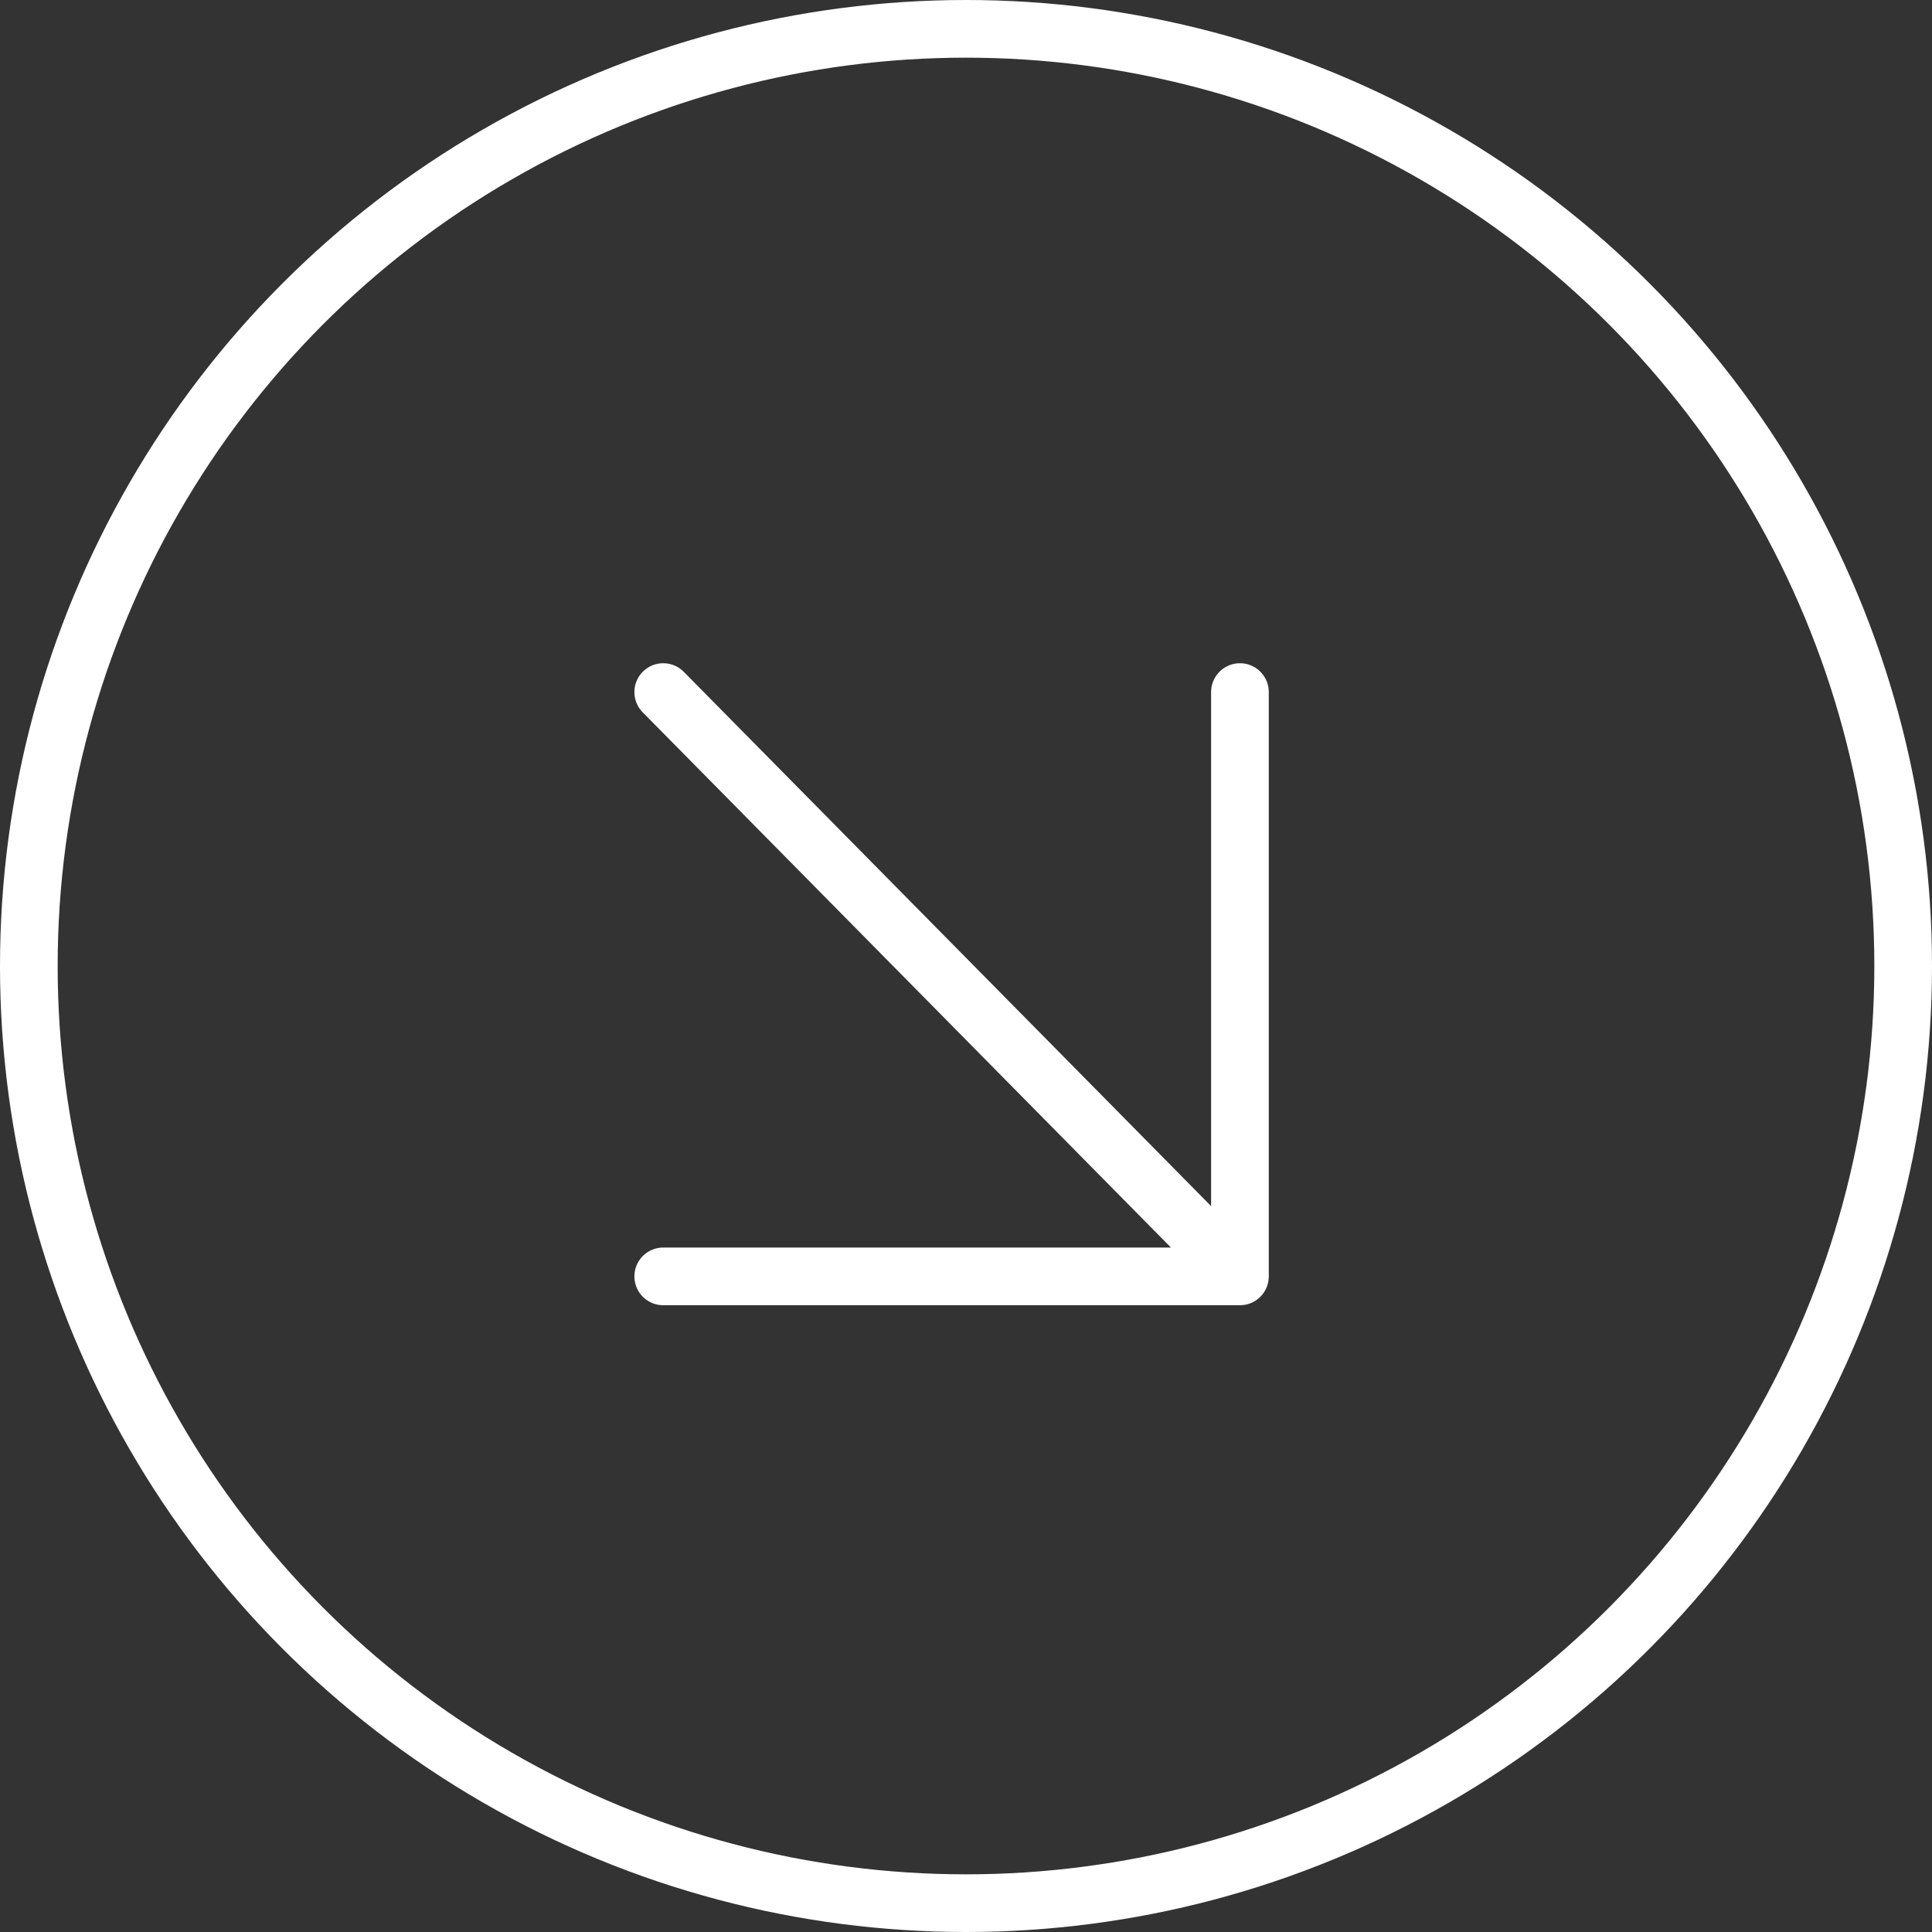 <svg xmlns="http://www.w3.org/2000/svg" width="67" height="67" viewBox="0 0 67 67" fill="none"><rect x="0" y="0" width="67" height="67" fill="#333333" stroke="none"/><circle cx="33.5" cy="33.5" r="32.5" stroke="white" stroke-width="2"></circle><path d="M23 24L43 44.264M43 44.264V24M43 44.264H23" stroke="white" stroke-width="2" stroke-linecap="round" stroke-linejoin="round"></path></svg>